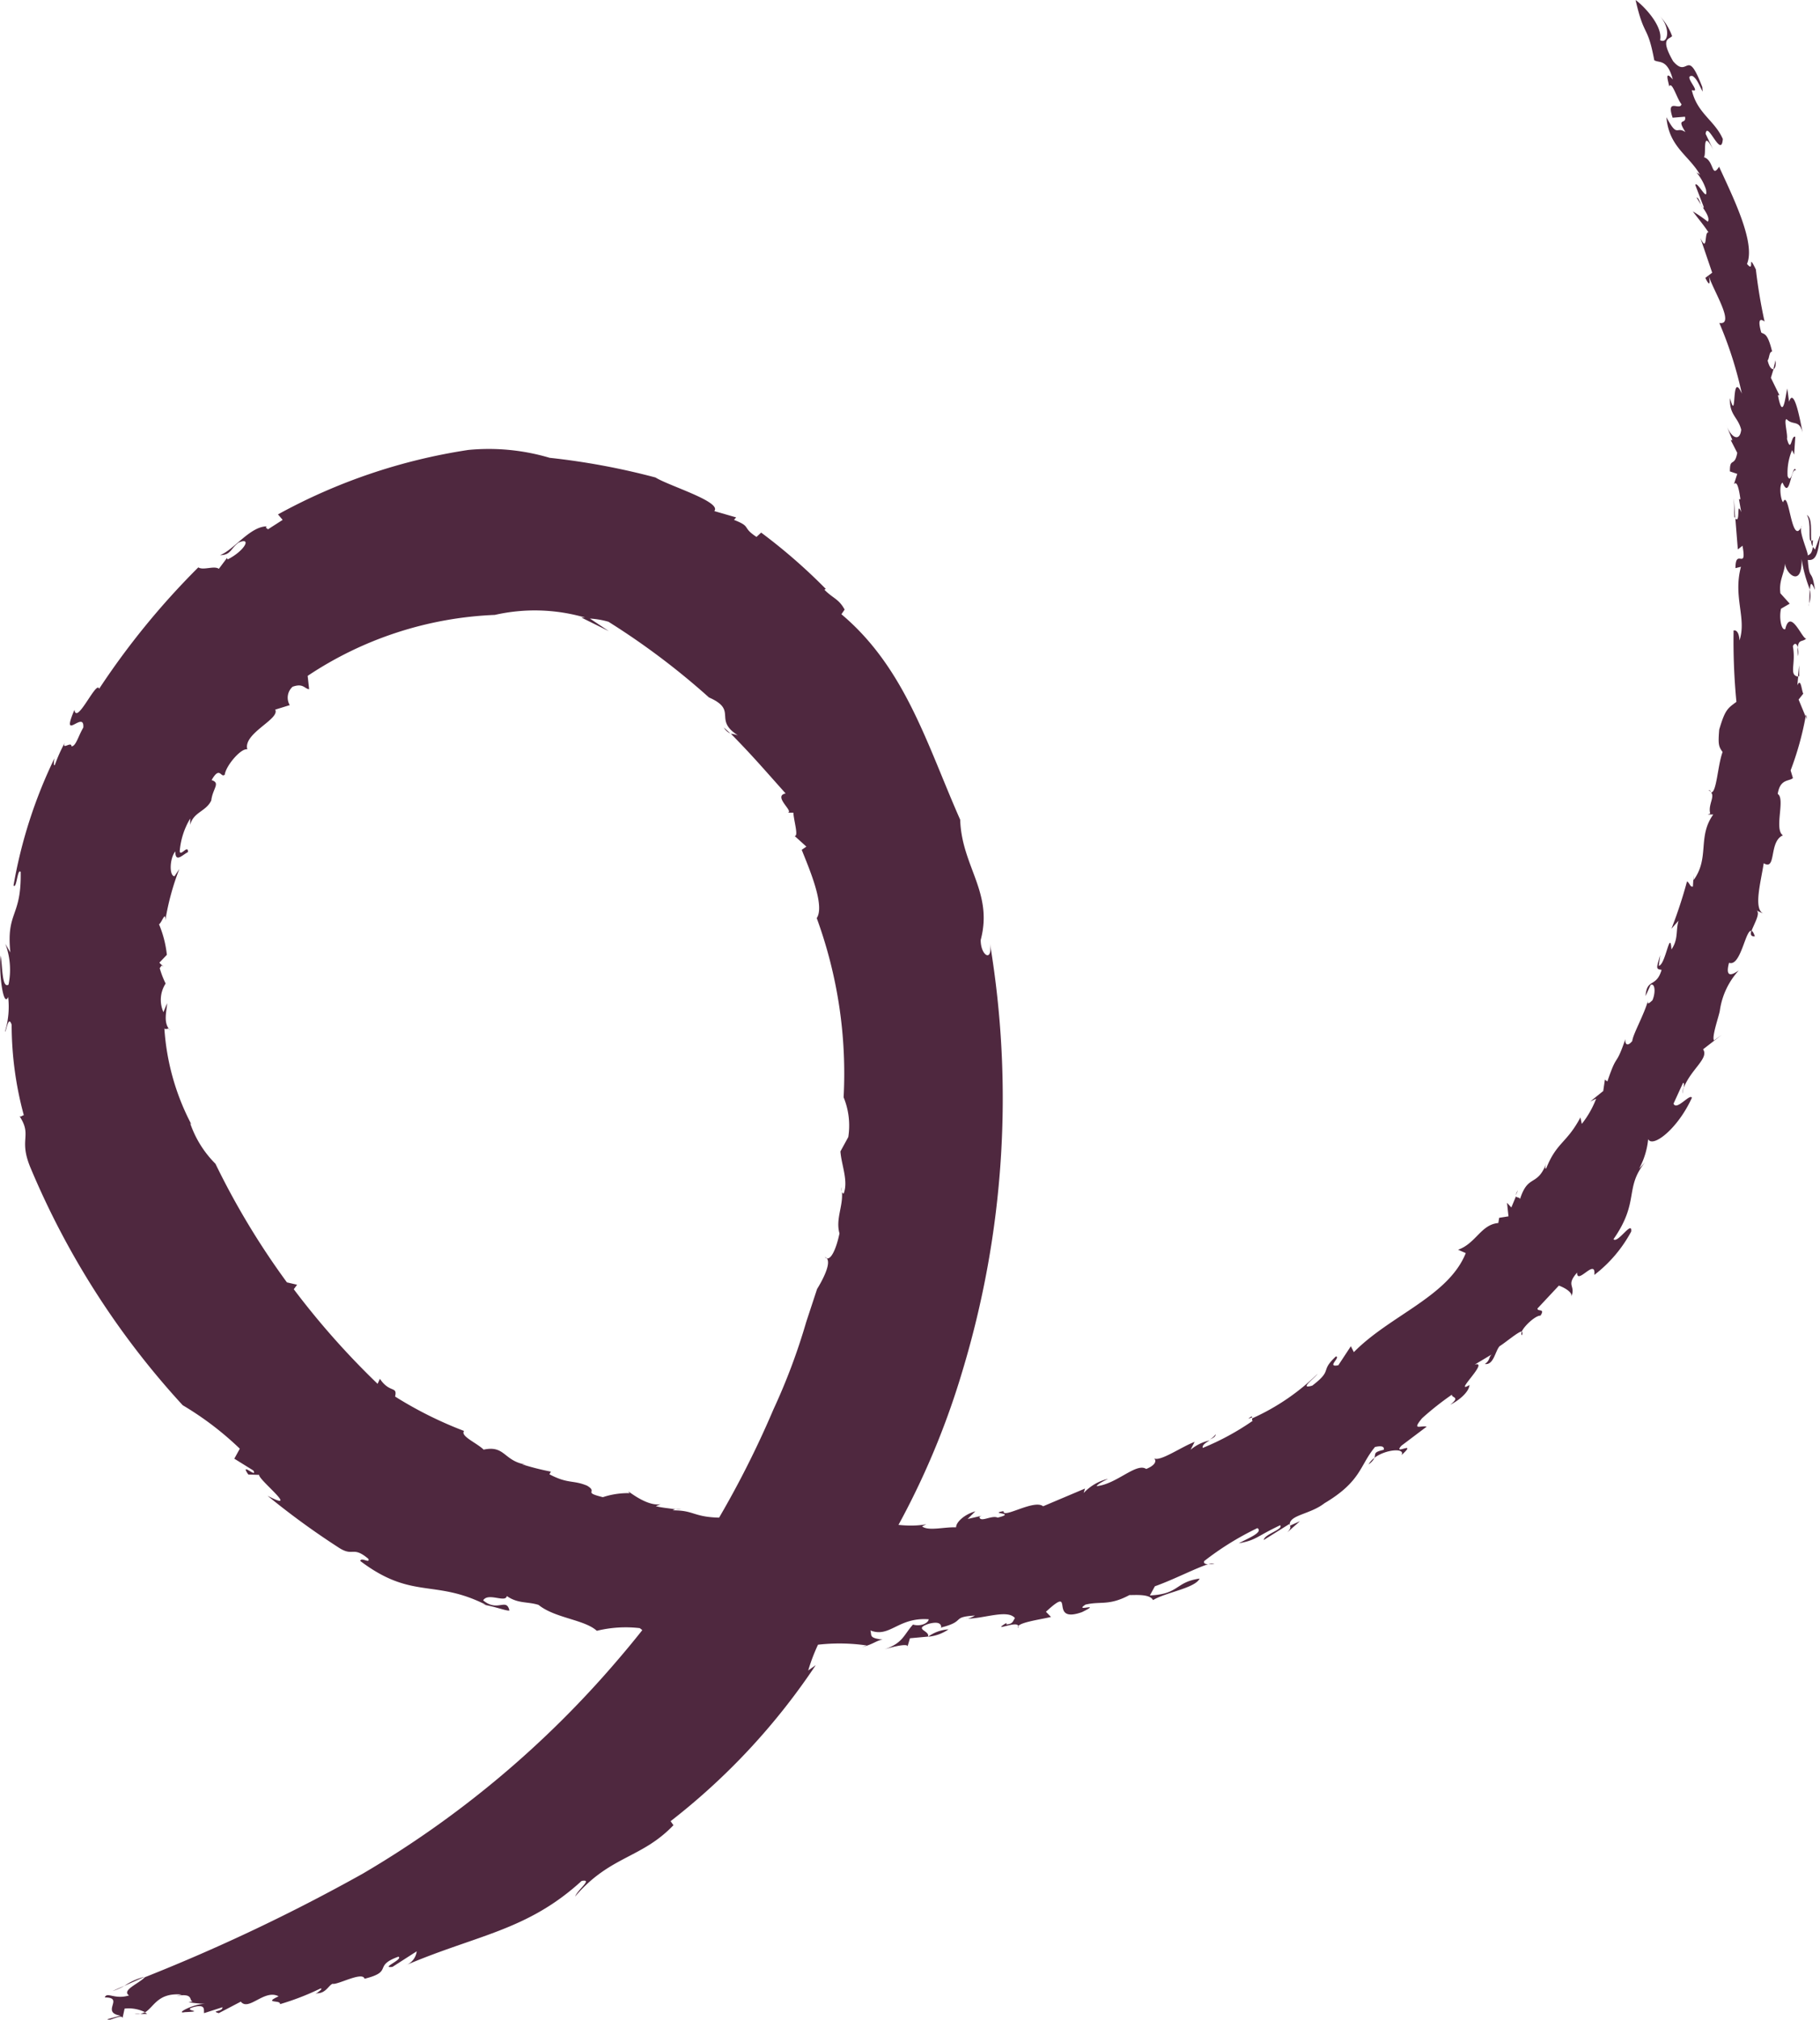 <svg xmlns="http://www.w3.org/2000/svg" width="30.79" height="34.159" viewBox="0 0 30.79 34.159"><defs><style>.a{fill:#4f283f;}</style></defs><path class="a" d="M279.351,8.945a.077.077,0,0,0-.042-.025A.087.087,0,0,0,279.351,8.945Z" transform="translate(-250.404 4.442)"/><path class="a" d="M278.155,11.4l.034-.082A.2.2,0,0,0,278.155,11.4Z" transform="translate(-252.51 8.815)"/><path class="a" d="M279.469,7.492l.014.011-.023-.331Z" transform="translate(-250.128 1.254)"/><path class="a" d="M273.121,13.223l.1.014A.355.355,0,0,0,273.121,13.223Z" transform="translate(-261.697 12.295)"/><path class="a" d="M276.423,12.777a.289.289,0,0,1-.1.088C276.38,12.842,276.423,12.817,276.423,12.777Z" transform="translate(-255.857 11.481)"/><path class="a" d="M279.734,6.347l-.037.15C279.725,6.488,279.745,6.435,279.734,6.347Z" transform="translate(-249.696 -0.253)"/><path class="a" d="M279.079,4.707l-.009.017Z" transform="translate(-250.84 -3.246)"/><path class="a" d="M279.237,5.373l.073.119C279.291,5.438,279.265,5.368,279.237,5.373Z" transform="translate(-250.535 -2.031)"/><path class="a" d="M279.3,5.469l-.04-.054A.262.262,0,0,0,279.3,5.469Z" transform="translate(-250.488 -1.954)"/><path class="a" d="M270.164,16.025a1.059,1.059,0,0,0-.342.153Z" transform="translate(-267.718 17.409)"/><path class="a" d="M270.046,9.968l.025.025A.037.037,0,0,0,270.046,9.968Z" transform="translate(-267.309 6.355)"/><path class="a" d="M269.98,16.247l-.1,0A.27.27,0,0,0,269.98,16.247Z" transform="translate(-267.604 17.814)"/><path class="a" d="M279.9,7.273c.088.141.011.446.076.441C279.961,7.558,280,7.335,279.9,7.273Z" transform="translate(-249.333 1.436)"/><path class="a" d="M269.464,8.7l.051-.1Z" transform="translate(-268.371 3.862)"/><path class="a" d="M269.918,16.267l.113,0-.039-.028Z" transform="translate(-267.542 17.795)"/><path class="a" d="M273.34,8.374l0,0-.027-.011Z" transform="translate(-261.352 3.42)"/><path class="a" d="M273.522,8.649l-.11-.1A.238.238,0,0,0,273.522,8.649Z" transform="translate(-261.166 3.756)"/><path class="a" d="M269.95,16.079l-.2.088A.9.9,0,0,0,269.95,16.079Z" transform="translate(-267.845 17.507)"/><path class="a" d="M274.12,11.376l0-.079A.229.229,0,0,0,274.12,11.376Z" transform="translate(-259.882 8.78)"/><path class="a" d="M276.552,12.707l.068-.023C276.62,12.668,276.608,12.659,276.552,12.707Z" transform="translate(-255.435 11.288)"/><path class="a" d="M274.637,13.989h0Z" transform="translate(-258.935 13.694)"/><path class="a" d="M274.98,13.945a.652.652,0,0,0-.345.124A.713.713,0,0,0,274.98,13.945Z" transform="translate(-258.934 13.613)"/><path class="a" d="M274.363,14.008l.042,0Z" transform="translate(-259.43 13.728)"/><path class="a" d="M276.8,13.327l0-.006v.008Z" transform="translate(-254.981 12.474)"/><path class="a" d="M276.416,13.551a.34.34,0,0,0-.1.011A.279.279,0,0,0,276.416,13.551Z" transform="translate(-255.87 12.893)"/><path class="a" d="M273.1,14.027l0,0h-.008Z" transform="translate(-261.746 13.757)"/><path class="a" d="M269.6,23.957a13.822,13.822,0,0,0,2.568,4,5.269,5.269,0,0,1,.966.735l-.093.169.322.2c.079.144-.243-.161-.085.068l.184.006c-.025.073.715.653.141.353a13.173,13.173,0,0,0,1.189.867c.268.181.243-.031.517.2.034.088-.127-.037-.136.037.876.661,1.254.3,2.124.74l-.088-.006c.175.011.472.127.486.1-.054-.218-.2.037-.444-.169.085-.138.379.048.4-.073.192.133.347.09.537.15.28.226.774.246.986.438a2.06,2.06,0,0,1,.726-.045c.223.161-.082.107.249.206l.071-.082c.274.056.229.076.212.116.3.051.266-.088.63.028l-.22.056.78.065c-.011.054-.167.04-.28.017.2.15.367-.037.477-.014-.028-.042-.3-.076-.158-.158.189.028.412-.1.542.017l-.212.076a1.537,1.537,0,0,1,.672-.051c-.023.006-.011.028-.023.048a3.194,3.194,0,0,1,1.1-.031l-.079.025c.17-.034.26-.119.35-.124-.243-.028-.181-.071-.209-.155.331.13.466-.226.986-.189,0,.054-.119.13-.266.09-.158.175-.167.311-.48.418.195-.059.427-.107.384-.034l.045-.153.305-.028c.04-.1-.257-.124.008-.215.3-.082.186.13.223.059.418-.107.152-.175.565-.2-.039.02-.113.062-.15.054.3,0,.7-.164.825-.011-.034.048-.031.1-.144.107l0-.025c-.3.186.263-.088.195.085-.042-.088.376-.141.559-.186l-.085-.088c.52-.48.02.215.61.006.362-.178-.152.011.059-.127.26-.062.393.025.743-.161.116,0,.345-.02.4.085.206-.13.709-.2.788-.364-.418.059-.339.263-.842.285l.085-.155c.311-.11.687-.305.9-.373-.051,0-.082-.02-.065-.054a4.9,4.9,0,0,1,.9-.557c.1.071-.147.167-.316.257.3-.054.288-.11.7-.305.062.071-.268.15-.277.249l.429-.268.009.017c-.011-.175.342-.178.588-.37.627-.373.593-.636.856-.952.113-.025.161-.008.147.048-.186.042-.13.068-.158.136.192-.147.534-.172.458-.045.291-.266-.161.017,0-.161l.427-.322c-.1-.025-.257.076-.079-.141a4.945,4.945,0,0,1,.506-.4c-.011.057.152.031-.028.17.136-.065.316-.209.325-.333-.291.172.35-.421.088-.345l.288-.172c-.056.051-.025.1-.116.161.15.023.172-.212.249-.3.1-.062.33-.257.376-.249.045-.1.237-.274.316-.268.085-.13-.051-.062-.051-.121l.362-.387c.071.023.243.11.209.189.085-.195-.1-.181.1-.41-.006.223.322-.26.291.04a2.281,2.281,0,0,0,.624-.734c.02-.2-.229.209-.3.13.446-.638.181-.864.534-1.3l-.1.107a1.3,1.3,0,0,0,.153-.5c.073.155.5-.17.74-.7-.037-.073-.26.226-.311.1l.158-.345c.023-.02.023.028.014.079.124-.319.432-.5.328-.653l.314-.243-.13.093c-.04-.068.09-.427.1-.508a1.272,1.272,0,0,1,.319-.675c-.073.048-.243.164-.164-.13.2.073.28-.579.381-.54.042-.116.161-.311.079-.347l.121.056c-.169-.082-.048-.511.006-.853.22.133.082-.367.325-.472-.155-.1.045-.619-.088-.7.04-.26.192-.209.257-.268l-.039-.13a5.2,5.2,0,0,0,.254-.91l-.119-.288.079-.1c-.028-.048-.04-.28-.1-.141l.014-.147c-.164-.025-.034-.212-.09-.514.028-.065.068-.045.085.02.008-.15.09-.082.15-.161-.048.1-.271-.542-.364-.147-.068.025-.107-.2-.071-.347l.147-.085-.158-.175c-.028-.223.065-.322.079-.506.014.186.294.415.28-.073a2.326,2.326,0,0,0,.141.517c.006-.1.017-.155.085.006-.054-.387-.093-.13-.121-.509.133.017.172-.09.212-.429l-.09.254-.037-.045c-.014.093-.034.121-.085.144,0-.076-.169-.432-.1-.5-.178.387-.215-.65-.319-.4-.042-.04-.073-.3-.008-.331.127.3.13-.251.226-.209-.048-.113-.076.257-.141.1a.979.979,0,0,1,.076-.441l.034.076.02-.3c-.071-.04-.068.294-.141.034.017-.073-.059-.333-.006-.333.11.113.215,0,.271.229-.037-.189-.144-.788-.229-.525l-.031-.223c-.034.15-.073.557-.158.113h.025l-.144-.294.045-.147c-.034.008-.073-.034-.1-.147.031-.037.023-.147.076-.15-.079-.328-.138-.288-.184-.322-.051-.181-.04-.257.056-.186a8.907,8.907,0,0,1-.147-.881c-.155-.316-.008.076-.15-.093.15-.356-.237-1.13-.472-1.644-.138.215-.076-.136-.282-.167.1.09-.04-.559.184-.116l-.13-.274c.028-.234.266.435.291.088-.138-.316-.435-.432-.525-.828.184.062-.17-.263.014-.237.082.054.113.164.17.263l-.006-.076c-.268-.7-.232-.13-.494-.438-.226-.393-.065-.367-.017-.424a.99.99,0,0,0-.223-.356c.206.206.158.5.02.424.051-.251-.3-.6-.415-.678.15.653.2.4.316,1.017.079.054.218-.031.314.325-.155-.175-.068.051-.062.119.048-.1.133.215.209.3-.023.119-.266-.116-.15.229l.209-.017c.031.144-.158,0,.008.26-.161-.107-.13.107-.322-.251.042.506.384.644.573.98-.025-.034-.051-.028-.076-.059a.852.852,0,0,1,.172.3c.042.249-.15-.155-.181-.076l.144.376-.011.014c.062.09.113.181.079.232a2.329,2.329,0,0,0-.254-.175c.088.119.186.232.266.356-.076-.025-.011.364-.138.093l.2.588-.116.088c.065.133.09.13.059-.042.04.2.466.85.178.805a6.545,6.545,0,0,1,.381,1.195c-.189-.424-.076.537-.2.076-.017.283.136.319.189.534-.025.212-.169.138-.249-.073l.1.249-.028,0,.11.215c-.045.249-.127.068-.124.314l.124.042-.056.175c.051-.068.085.073.11.254l-.025,0,.039.218c-.09-.212-.008.2-.1.107l.042.523.079-.062c.079.438-.119.023-.119.379l.093-.023c-.138.511.1.87-.025,1.246-.011-.218-.121-.167-.1-.161a10.758,10.758,0,0,0,.048,1.2c-.15.11-.192.133-.291.469-.02.246-.011.285.057.379-.085.232-.1.689-.195.684.068.071-.054.212-.014.356l-.042.017h.093c-.271.379-.057.732-.333,1.11l0-.079-.011.186c-.048.017-.054-.062-.1-.085a7.8,7.8,0,0,1-.263.8l.119-.136c-.048.17,0,.314-.119.486-.023-.364-.1.266-.215.277l.025-.181c-.071.234-.071.234.023.249-.09.308-.251.136-.271.444l.085-.189c.076-.037.088.13.031.26-.028.025-.1.1-.073,0-.068.246-.257.573-.268.689-.09.11-.127.04-.116-.034-.175.508-.13.2-.305.718l-.042-.031-.028.192-.22.178.1-.048a1.607,1.607,0,0,1-.243.427l-.023-.11c-.232.438-.4.415-.579.862-.031.017-.008-.057.006-.093-.161.418-.311.178-.449.613-.006-.037-.059-.02-.068-.048l-.079.189-.073-.079.025.229-.158.025-.014.088c-.294.025-.379.345-.681.452l.13.057c-.294.734-1.285,1.054-1.893,1.675l-.051-.1-.212.322c-.209.04.045-.136-.04-.15-.283.263-.04.218-.4.494-.232.068.023-.11.09-.2a3.8,3.8,0,0,1-1.107.754c0,.017-.006.04.011.04a4.405,4.405,0,0,1-.847.46c-.014-.048.051-.088.116-.127a.75.75,0,0,0-.322.158l.068-.133c-.223.082-.6.35-.692.274.04.025.062.107-.127.184-.167-.113-.5.257-.839.291.023-.051.246-.144.181-.121a.811.811,0,0,0-.4.237l.023-.076-.709.3c-.152-.124-.689.22-.669.082-.271.048.24.025-.1.11-.1-.048-.3.093-.308-.014l.034-.017-.234.054.13-.13c-.2.059-.328.192-.325.271-.2-.008-.475.068-.576-.017l.071-.034c-.548.093-.927-.158-1.342.011-.031-.011-.028-.04.037-.04l-.333,0,.076-.082-.551.138.009-.054-1.4-.071.071-.014c-.514,0-.477-.127-.856-.124a.153.153,0,0,1,.045-.017c-.11-.02-.223-.025-.331-.054l.082-.034c-.266.051-.647-.316-.523-.186a1.341,1.341,0,0,0-.455.068c-.356-.088-.071-.079-.268-.195-.243-.1-.319-.025-.636-.192l.025-.045a4.441,4.441,0,0,1-.489-.124l.071.006c-.384-.059-.353-.333-.72-.254-.119-.116-.4-.229-.331-.316a6.613,6.613,0,0,1-1.167-.582c.042-.184-.09-.051-.257-.3l-.039.085a13.5,13.5,0,0,1-1.418-1.6l.056-.076-.172-.04a12.989,12.989,0,0,1-1.209-2.006,1.783,1.783,0,0,1-.429-.689l.023.025a4.049,4.049,0,0,1-.458-1.624c.045.031.062-.031.1.031-.13-.121-.057-.336-.054-.458l-.062.15a.506.506,0,0,1,.037-.483,1.576,1.576,0,0,1-.1-.26c.011-.014.025-.042.042-.045l-.048-.048.127-.133a1.837,1.837,0,0,0-.133-.517c.045-.02.113-.243.107-.065a4.321,4.321,0,0,1,.237-.87l-.082.124c-.09-.006-.085-.3.014-.421,0,.2.119.059.215.011,0-.133-.119.071-.141-.008a1.269,1.269,0,0,1,.178-.559l0,.107c.054-.218.266-.223.356-.412.025-.206.161-.294.006-.345.141-.249.155-.028.223-.093.017-.147.274-.452.381-.427-.076-.271.557-.511.472-.672l.246-.076a.248.248,0,0,1,.048-.311c.181-.065.2.034.28.042l-.025-.226a6.152,6.152,0,0,1,3.167-1.031,3.053,3.053,0,0,1,1.526.045l-.062,0,.463.229-.319-.212a1.427,1.427,0,0,1,.314.054,12.457,12.457,0,0,1,1.7,1.28c.5.22.065.37.489.641a.6.6,0,0,0-.119-.028c.364.37.551.59.927,1.011-.226.045.158.316.031.325h.1c.006.133.093.407.02.393l.2.181-.079.054c.116.294.4.941.254,1.155a7.648,7.648,0,0,1,.455,3.031,1.26,1.26,0,0,1,.079.672l-.133.243c.017.234.138.5.054.715a.062.062,0,0,1-.028-.028c.02.243-.11.458-.042.7-.054.263-.158.5-.246.4.172.062-.133.54-.133.54l-.184.559a10.447,10.447,0,0,1-.554,1.477,16.278,16.278,0,0,1-2.647,4.252,16.92,16.92,0,0,1-4.3,3.6,30.98,30.98,0,0,1-3.687,1.752c-.1.107-.4.22-.268.308-.243.076-.373-.068-.41.034.342,0-.079.251.265.308l-.215.059c-.037.071.285-.121.246,0l.039-.178a.62.62,0,0,1,.348.062c.152-.093.215-.336.619-.3l-.1.025c.311-.056.215.076.285.093l-.071.011a1.992,1.992,0,0,0,.285.028c-.209,0-.523.175-.347.141.393-.017-.107-.025.175-.093.175-.037.144.051.15.11l.311-.1c.008.079-.209.056-.062.1l.373-.195c.133.169.4-.218.639-.09-.271.127.048.056.023.133a4.418,4.418,0,0,0,.687-.266c.073,0-.158.133-.059.082.15,0,.195-.136.263-.161.079.025.506-.215.54-.085.5-.124.133-.215.573-.373.09.042-.316.2-.1.172l.41-.263a.291.291,0,0,1-.189.237c1.209-.517,2.057-.585,2.978-1.427.195-.037-.054.133-.11.263.593-.692,1.124-.641,1.664-1.206l-.048-.068a11.208,11.208,0,0,0,2.455-2.639l-.127.09a3.079,3.079,0,0,1,.249-.6c.051,0,.065.215.232-.1-.065.045-.172.155-.181.1a13.394,13.394,0,0,0,2.305-4.452,15.938,15.938,0,0,0,.466-7.266c.062.356-.155.237-.153-.037.215-.808-.322-1.243-.347-2.034-.559-1.263-.927-2.565-2.009-3.475l.054-.079c-.1-.184-.192-.184-.342-.336l.023-.014a9.526,9.526,0,0,0-1.093-.952l-.079.073c-.257-.169-.076-.169-.381-.288l.037-.042-.37-.107c.133-.158-.771-.427-.994-.568a11.953,11.953,0,0,0-1.791-.333A3.619,3.619,0,0,0,277,11.8a9.686,9.686,0,0,0-3.22,1.09l.079.093-.251.161c-.008-.025-.051-.017-.02-.051-.28,0-.557.4-.788.486.184,0,.175-.11.314-.212.226-.1.107.136-.186.285l-.011-.025-.138.184c-.076-.059-.265.031-.347-.025a13.007,13.007,0,0,0-1.678,2.054c-.042-.155-.379.619-.418.356-.243.571.175-.011.15.3-.085.144-.127.322-.2.316,0-.09-.167.071-.113-.059a2.464,2.464,0,0,0-.167.373c-.028.031-.017-.062-.008-.11a8.1,8.1,0,0,0-.692,2.15c.054.068.065-.3.121-.229.014.771-.246.661-.175,1.362l-.085-.147a1.247,1.247,0,0,1,.054.692c-.113.068-.1-.311-.133-.492-.034.257.042.9.127.7a1.442,1.442,0,0,1-.054.588c.025,0,.054-.291.113-.119a5.859,5.859,0,0,0,.206,1.531c-.025,0-.057.045-.079.006C269.636,23.411,269.379,23.44,269.6,23.957Z" transform="translate(-269.077 -4.19)"/><path class="a" d="M277,13.3l-.169.076c.011.02.017.048-.045.113Z" transform="translate(-255.008 12.428)"/><path class="a" d="M273.923,14.054l-.068.031C273.9,14.079,273.917,14.068,273.923,14.054Z" transform="translate(-260.357 13.812)"/><path class="a" d="M273.143,14.113c.158,0,.025-.048-.045-.088C273.092,14.048,273.089,14.073,273.143,14.113Z" transform="translate(-261.744 13.759)"/><path class="a" d="M278.2,12.161c-.014.031-.017.054,0,.065C278.215,12.181,278.2,12.161,278.2,12.161Z" transform="translate(-252.451 10.357)"/><path class="a" d="M279.923,7.8l-.017.054A.232.232,0,0,0,279.923,7.8Z" transform="translate(-249.314 2.402)"/><path class="a" d="M279.842,8.064a1.135,1.135,0,0,0,.008.153A.36.36,0,0,0,279.842,8.064Z" transform="translate(-249.431 2.88)"/><path class="a" d="M277.372,12.918a.366.366,0,0,0-.1.11A.284.284,0,0,0,277.372,12.918Z" transform="translate(-254.119 11.739)"/><path class="a" d="M279.864,8.173l-.02.186.021,0Z" transform="translate(-249.427 3.079)"/><path class="a" d="M279.918,7.718l-.006.237A.428.428,0,0,0,279.918,7.718Z" transform="translate(-249.303 2.249)"/><path class="a" d="M279.171,10.7l-.006.017C279.137,10.87,279.163,10.78,279.171,10.7Z" transform="translate(-250.69 7.693)"/><path class="a" d="M279.9,8.468l-.007.025.023.058Z" transform="translate(-249.345 3.618)"/><path class="a" d="M279.923,7.438a.239.239,0,0,0,.023.093l.008-.107Z" transform="translate(-249.283 1.712)"/><path class="a" d="M279.63,9.86c-.02-.062-.04-.09-.059-.1C279.554,9.823,279.556,9.866,279.63,9.86Z" transform="translate(-249.942 5.977)"/></svg>
